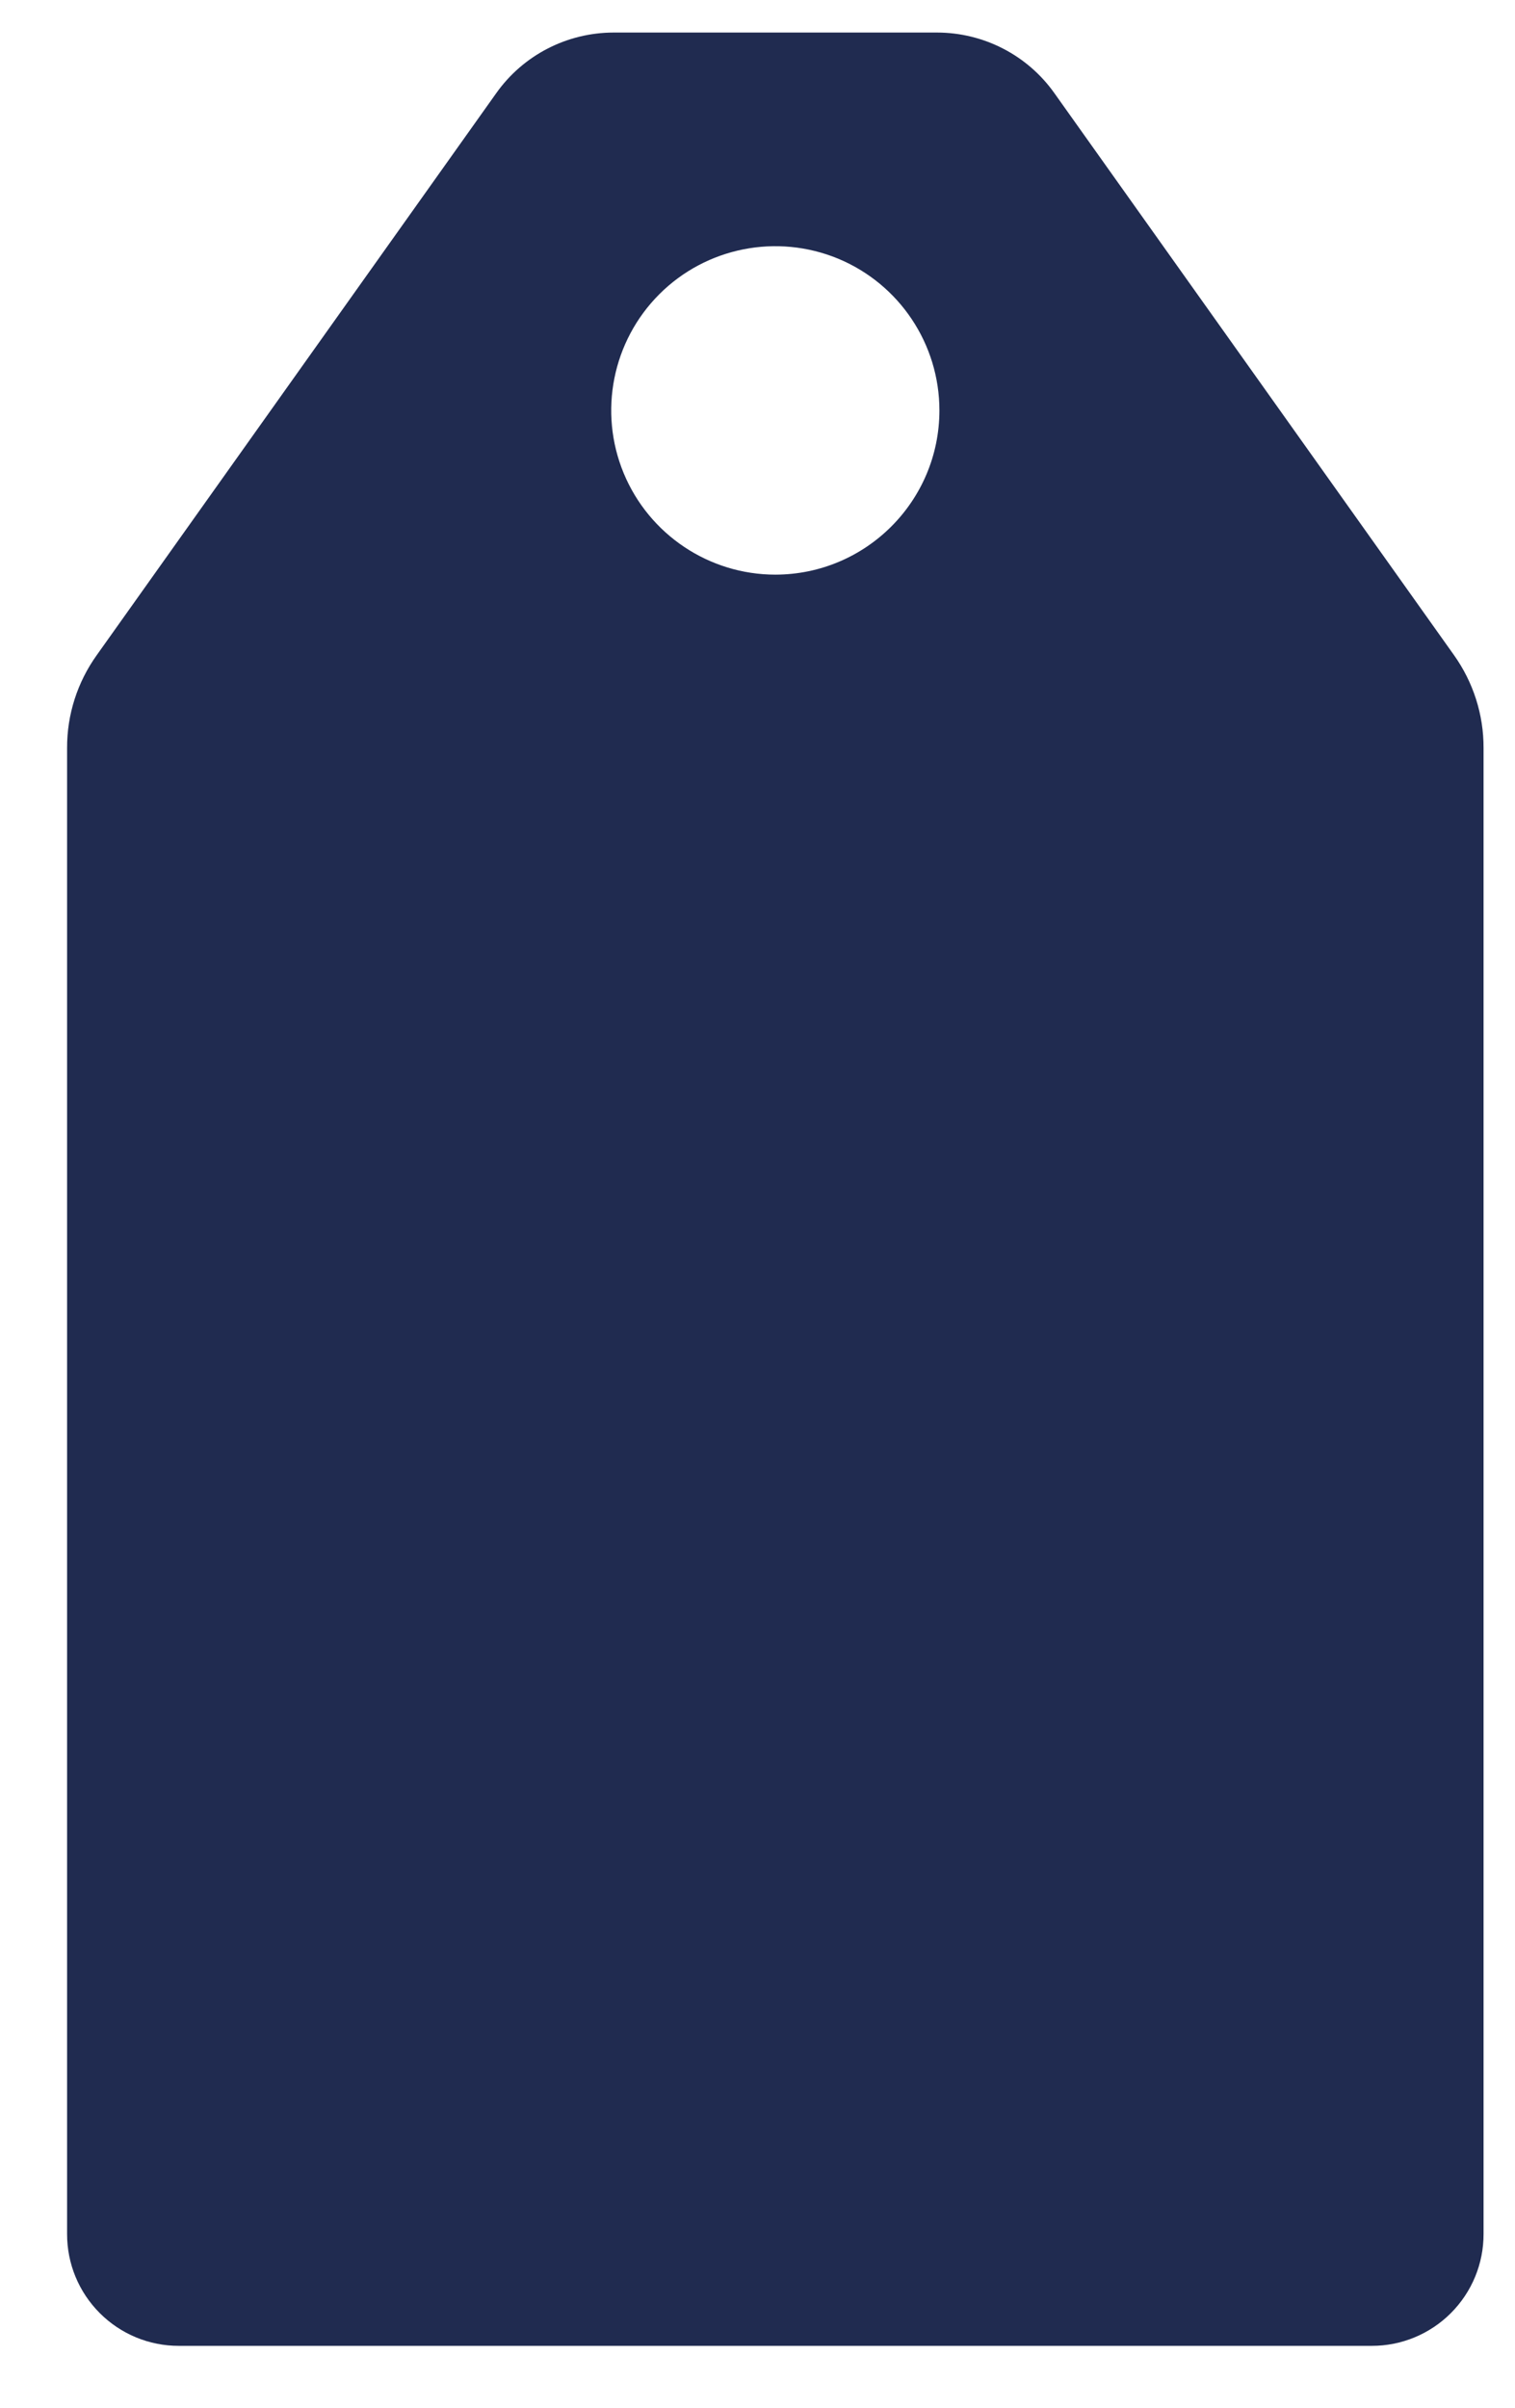 <?xml version="1.0" encoding="UTF-8"?>
<svg width="17px" height="27px" viewBox="0 0 17 27" version="1.1" xmlns="http://www.w3.org/2000/svg" xmlns:xlink="http://www.w3.org/1999/xlink">
    <!-- Generator: Sketch 58 (84663) - https://sketch.com -->
    <title>Fill 1</title>
    <desc>Created with Sketch.</desc>
    <g id="Page-1" stroke="none" stroke-width="1" fill="none" fill-rule="evenodd">
        <g id="Business-Analyst-AJD-Copy" transform="translate(-810, -873)" fill="#202B50">
            <g id="Group-7" transform="translate(720.353, 859)">
                <g id="Group-2" transform="translate(80.147, 11.5)">
                    <g id="Group">
                        <path d="M18.649,7.41 C18.386,7.145 18.046,6.97 17.677,6.908 L10.052,5.623 C9.536,5.535 9.01,5.704 8.64,6.073 L6.073,8.64 C5.704,9.01 5.535,9.536 5.623,10.052 L6.909,17.677 C6.97,18.046 7.145,18.386 7.41,18.649 L19.193,30.432 C19.428,30.668 19.746,30.8 20.08,30.8 C20.413,30.8 20.732,30.668 20.967,30.432 L30.432,20.967 C30.668,20.732 30.8,20.412 30.8,20.08 C30.8,19.746 30.668,19.428 30.432,19.193 L18.649,7.41 Z M11.655,11.655 C11.128,12.181 10.336,12.338 9.648,12.054 C8.96,11.769 8.511,11.097 8.511,10.352 C8.511,9.608 8.96,8.937 9.648,8.651 C10.336,8.367 11.128,8.524 11.655,9.051 C12.373,9.77 12.373,10.935 11.655,11.655 L11.655,11.655 Z" id="Fill-1" transform="translate(18.2, 18.2) rotate(45) translate(-18.2, -18.2) "></path>
                    </g>
                </g>
            </g>
        </g>
    </g>
</svg>